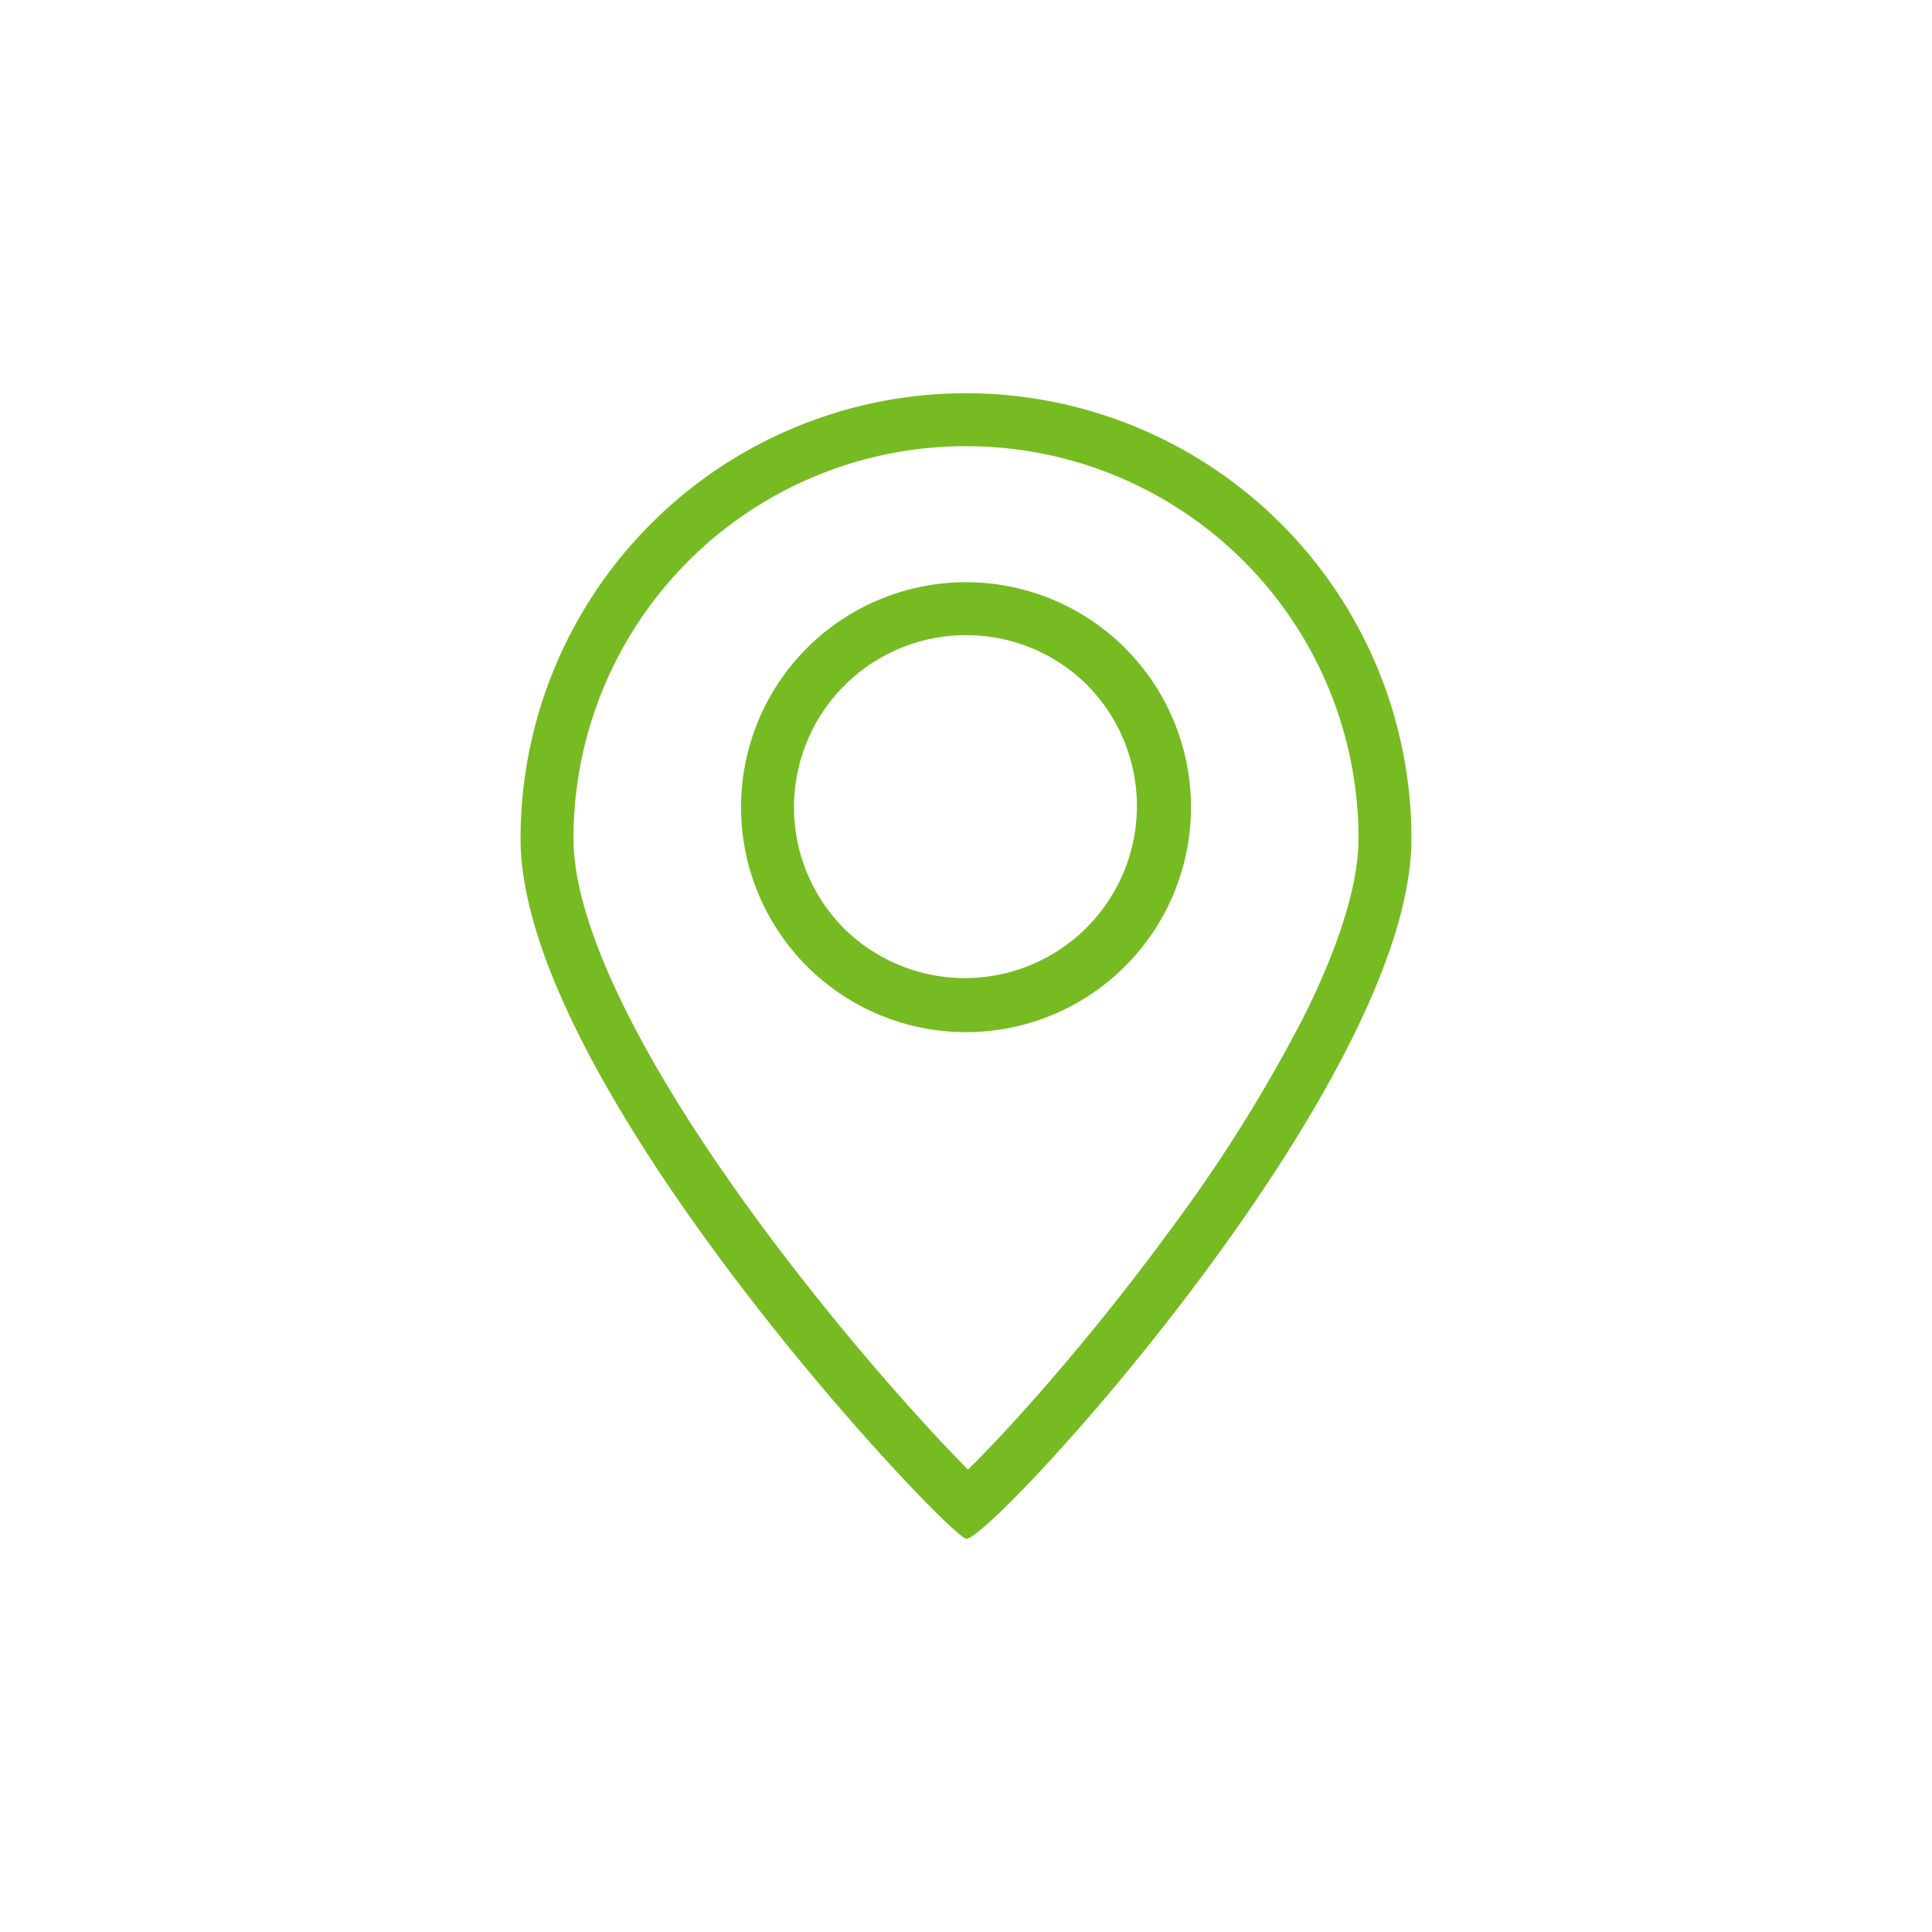 <svg xmlns="http://www.w3.org/2000/svg" xmlns:xlink="http://www.w3.org/1999/xlink" width="146" height="146" viewBox="0 0 146 146">
  <defs>
    <clipPath id="clip-Place-Icon">
      <rect width="146" height="146"/>
    </clipPath>
  </defs>
  <g id="Place-Icon" clip-path="url(#clip-Place-Icon)">
    <g id="Group_317" data-name="Group 317" transform="translate(-1213.662 -12.283)">
      <path id="Path_622" data-name="Path 622" d="M33.662,4A29.634,29.634,0,0,0,4,33.662C4,40.2,9.157,50.73,18.52,63.317c4.277,5.75,8.376,10.521,11.062,13.51,1.758,1.957,3.184,3.454,4.229,4.507,1.034-1.011,2.495-2.521,4.416-4.667,3.7-4.131,7.586-8.937,10.941-13.533A115.074,115.074,0,0,0,59.185,47.118c2.708-5.42,4.139-10.073,4.139-13.456A29.634,29.634,0,0,0,33.662,4m0-4A33.662,33.662,0,0,1,67.324,33.662c0,18.591-32.037,53.333-33.662,52.9S0,52.253,0,33.662A33.662,33.662,0,0,1,33.662,0Z" transform="translate(1253 42.001)" fill="#76bb21"/>
      <path id="Ellipse_1" data-name="Ellipse 1" d="M17,4A13,13,0,0,0,7.808,26.192,13,13,0,0,0,26.192,7.808,12.915,12.915,0,0,0,17,4m0-4A17,17,0,1,1,0,17,17,17,0,0,1,17,0Z" transform="translate(1269.662 56.281)" fill="#76bb21"/>
    </g>
  </g>
</svg>
